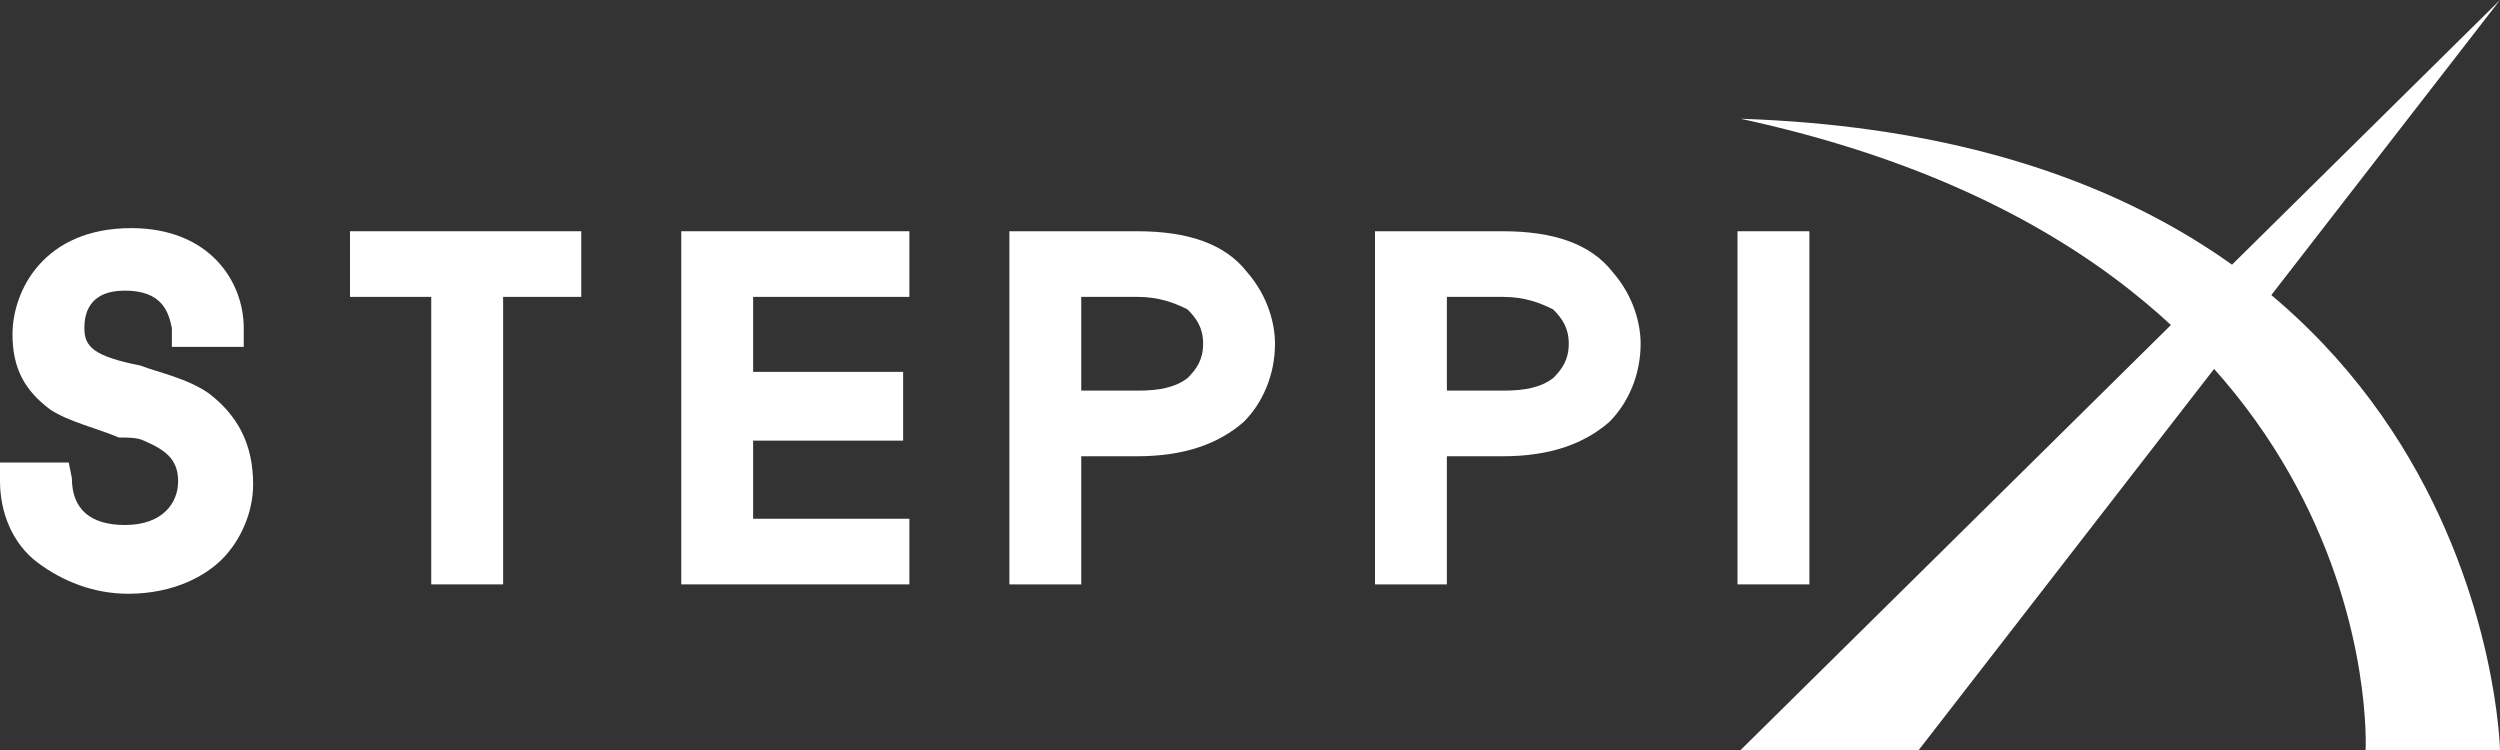 <?xml version="1.0" encoding="utf-8"?>
<!-- Generator: Adobe Illustrator 24.0.2, SVG Export Plug-In . SVG Version: 6.00 Build 0)  -->
<svg version="1.1" id="Слой_1" xmlns="http://www.w3.org/2000/svg" xmlns:xlink="http://www.w3.org/1999/xlink" x="0px" y="0px"
	 viewBox="0 0 80 24" style="enable-background:new 0 0 80 24;" xml:space="preserve">
<rect x="0" y="0" width="80" height="24" fill="#333333" stroke="none"/>
<style type="text/css">
	.st0{fill:#FFFFFF;}
</style>
<g>
	<g>
		<path class="st0" d="M55.7,3.8C76.5,8.3,75.7,24,75.7,24H80C80,24,79.6,4.6,55.7,3.8z"/>
		<polygon class="st0" points="55.7,24 61.4,24 80,0 		"/>
	</g>
	<g>
		<path class="st0" d="M6.7,12.6L6.7,12.6c-0.7-0.5-1.7-0.7-2.2-0.9l0,0c-1.5-0.3-1.8-0.6-1.8-1.2c0-0.4,0.1-1.2,1.3-1.2
			c1.2,0,1.4,0.7,1.5,1.2v0.6h2.3v-0.6C7.8,9,6.7,7.3,4.2,7.3c-2.8,0-3.8,2-3.8,3.4c0,1.1,0.4,1.8,1.2,2.4c0.6,0.4,1.5,0.6,2.2,0.9
			C4.1,14,4.4,14,4.6,14.1c0.7,0.3,1.1,0.6,1.1,1.3c0,0.7-0.5,1.4-1.7,1.4c-1.1,0-1.7-0.5-1.7-1.5l-0.1-0.5H0v0.6c0,1,0.4,2,1.2,2.6
			C2,18.6,3,19,4.1,19c1.5,0,2.5-0.6,3-1.1c0.6-0.6,1-1.5,1-2.4C8.1,14.2,7.6,13.3,6.7,12.6z"/>
		<polygon class="st0" points="11.2,9.5 13.8,9.5 13.8,18.7 16.1,18.7 16.1,9.5 18.6,9.5 18.6,7.4 11.2,7.4 		"/>
		<polygon class="st0" points="21.8,18.7 29.1,18.7 29.1,16.6 24.1,16.6 24.1,14.1 28.9,14.1 28.9,11.9 24.1,11.9 24.1,9.5 
			29.1,9.5 29.1,7.4 21.8,7.4 		"/>
		<path class="st0" d="M36.4,7.4h-4.1v11.3h2.3v-4.1h1.8c1.5,0,2.6-0.4,3.4-1.1c0.6-0.6,1-1.5,1-2.5c0-0.6-0.2-1.5-0.9-2.3
			C39.2,7.8,38,7.4,36.4,7.4z M38,12.1c-0.4,0.3-0.9,0.4-1.6,0.4h-1.8v-3h1.8c0.7,0,1.2,0.2,1.6,0.4c0.3,0.3,0.5,0.6,0.5,1.1
			C38.5,11.5,38.3,11.8,38,12.1z"/>
		<path class="st0" d="M48.1,7.4h-4.1v11.3h2.3v-4.1h1.8c1.5,0,2.6-0.4,3.4-1.1c0.6-0.6,1-1.5,1-2.5c0-0.6-0.2-1.5-0.9-2.3
			C50.9,7.8,49.7,7.4,48.1,7.4z M49.7,12.1c-0.4,0.3-0.9,0.4-1.6,0.4h-1.8v-3h1.8c0.7,0,1.2,0.2,1.6,0.4c0.3,0.3,0.5,0.6,0.5,1.1
			C50.2,11.5,50,11.8,49.7,12.1z"/>
		<rect x="55.6" y="7.4" class="st0" width="2.3" height="11.3"/>
	</g>
</g>
</svg>
